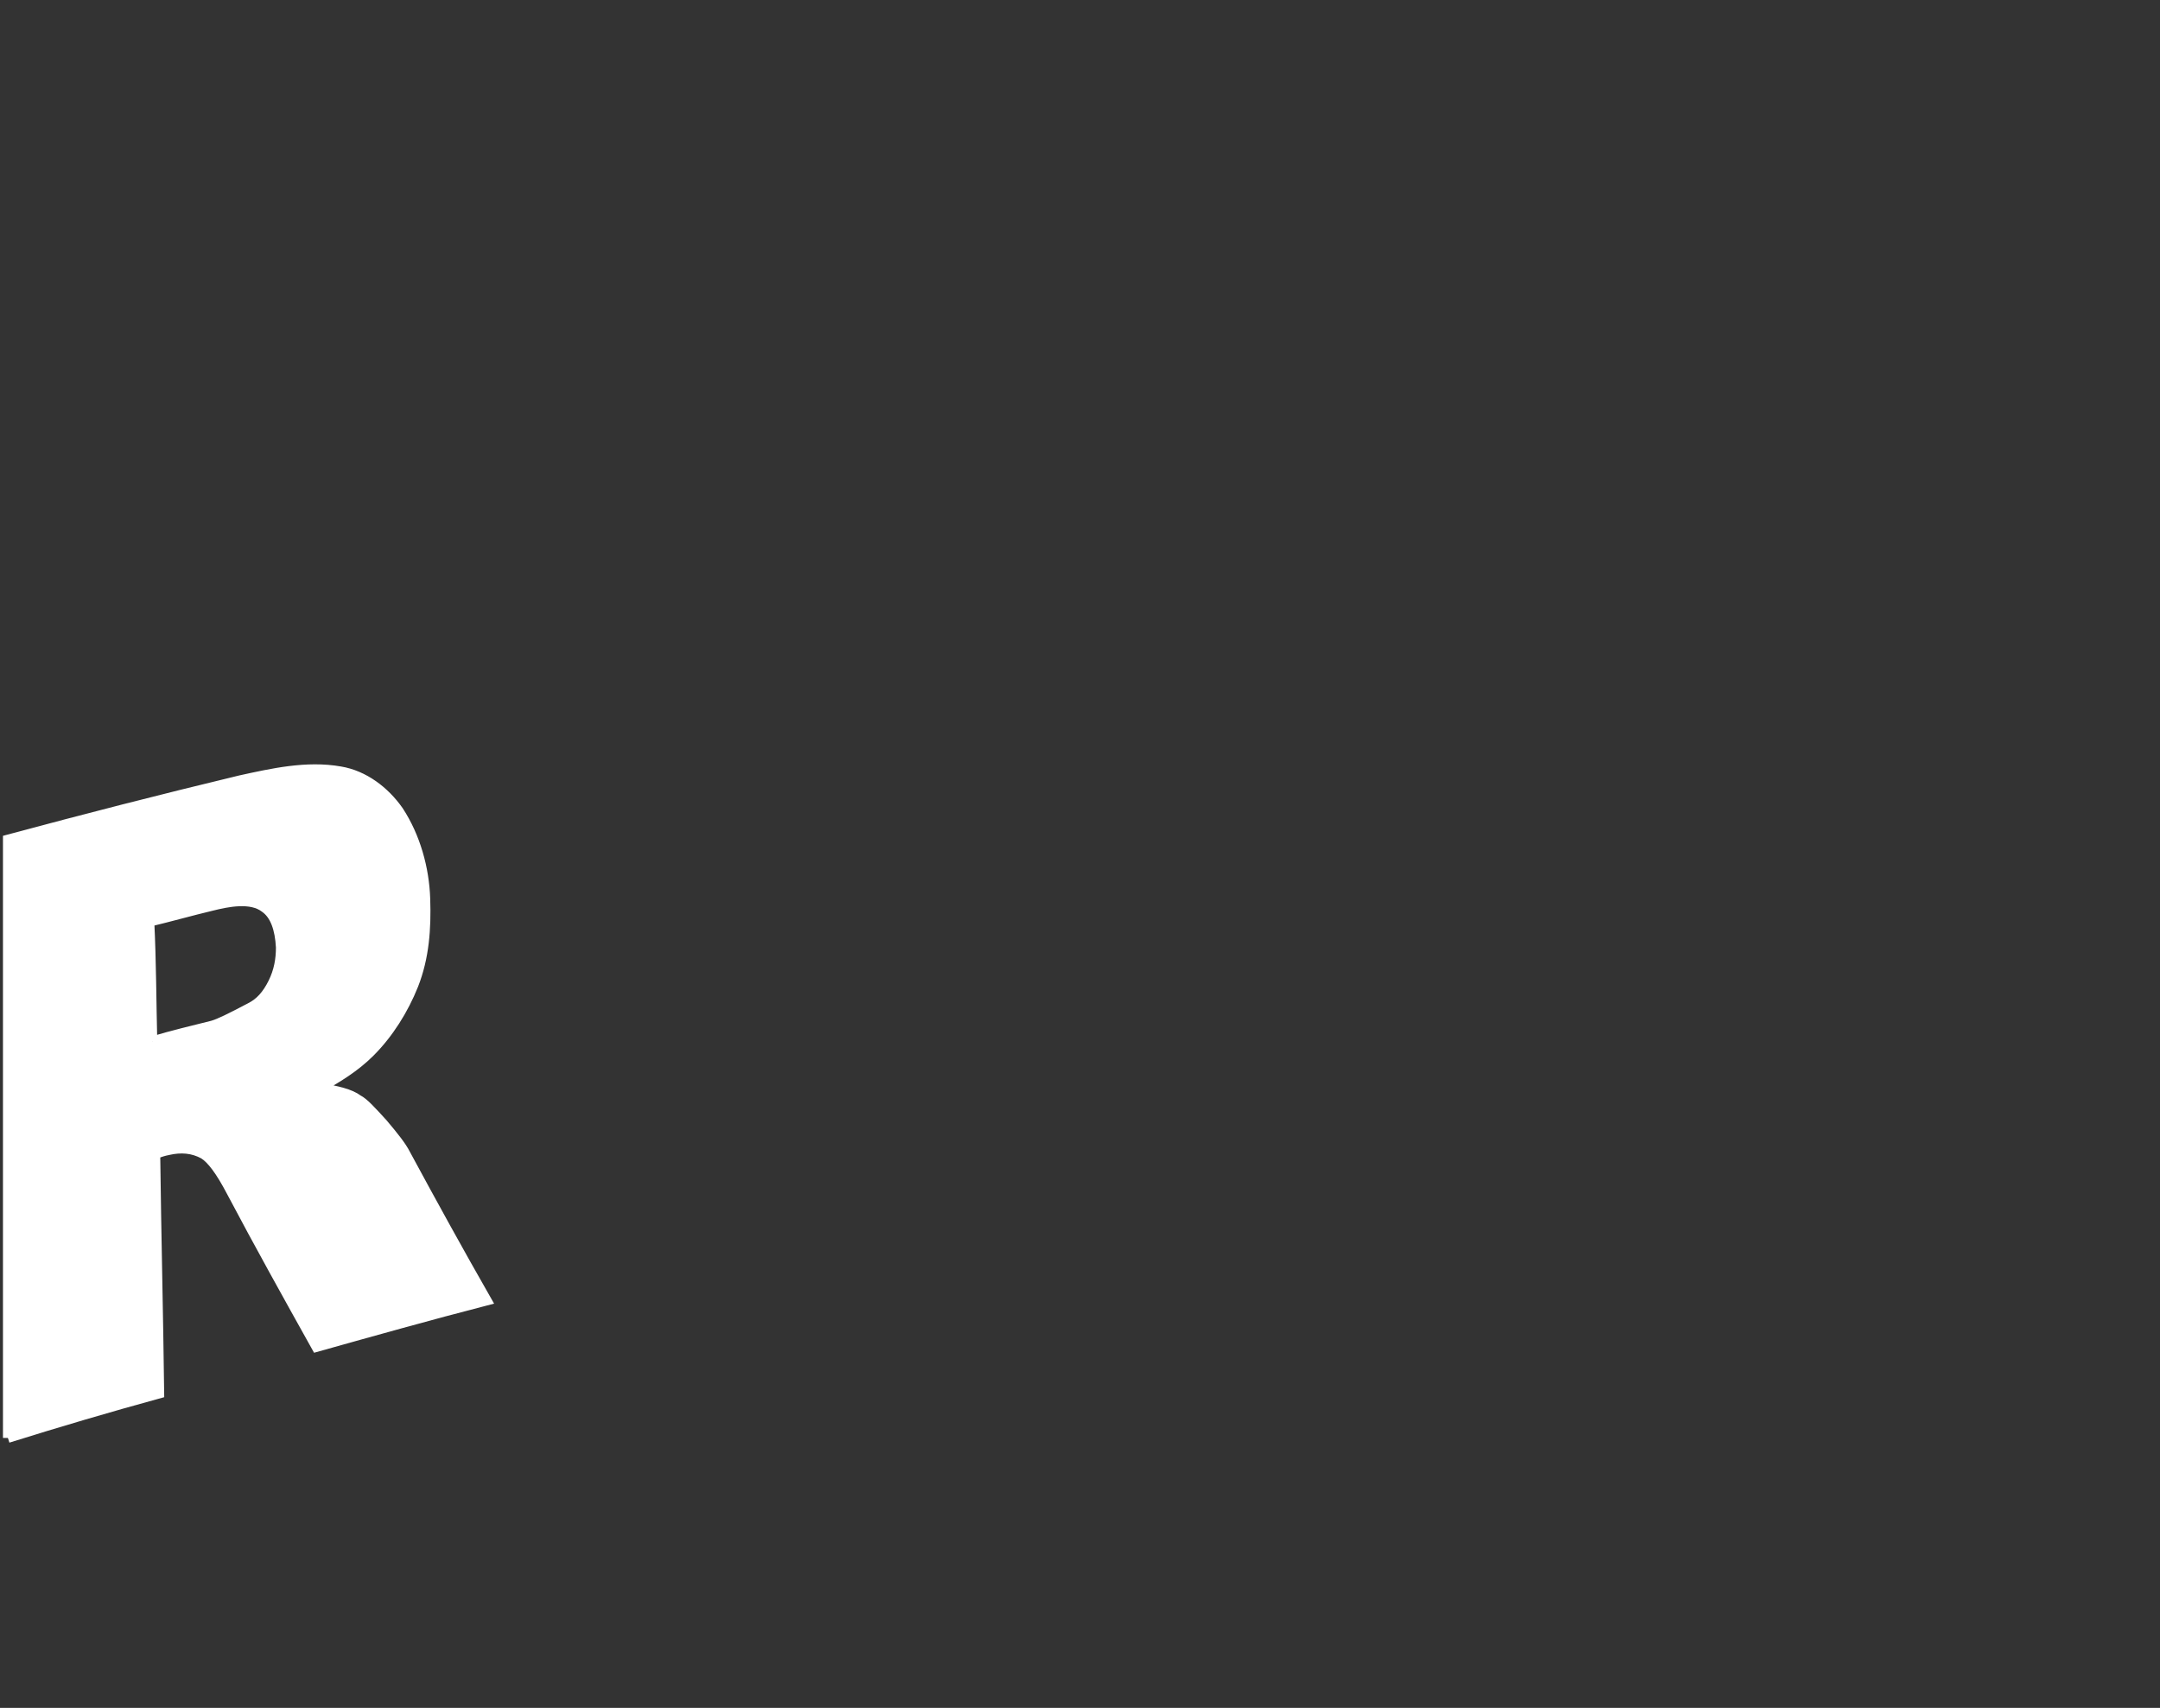 <?xml version="1.0" encoding="utf-8"?>
<!-- Generator: Adobe Illustrator 27.9.5, SVG Export Plug-In . SVG Version: 9.03 Build 54986)  -->
<svg version="1.1" id="レイヤー_1" xmlns="http://www.w3.org/2000/svg" xmlns:xlink="http://www.w3.org/1999/xlink" x="0px"
	 y="0px" viewBox="0 0 218.4 172.7" style="enable-background:new 0 0 218.4 172.7;" xml:space="preserve">
<rect x="0" y="0" width="218.4" height="172.7" fill="#333333" stroke="none"/>
<style type="text/css">
	.st0{fill:#FFFFFF;stroke:#FFFFFF;stroke-miterlimit:10;}
</style>
<path class="st0" d="M0.8,145.4c0-20.2,0-40.3,0-60.5c7.8-2.1,15.6-4.1,23.5-6c3.2-0.7,6.7-1.5,10.1-0.9c2.4,0.4,4.5,2,5.9,4
	c1.7,2.6,2.6,5.8,2.7,8.9c0.1,3-0.1,5.9-1.2,8.7c-1,2.5-2.5,4.9-4.4,6.8c-1.5,1.5-3.3,2.6-5.1,3.6c1.8,0.3,3.1,0.6,3.9,1.2
	c0.6,0.3,1.4,1.2,2.5,2.4c1.1,1.3,1.9,2.3,2.3,3.1c2.7,5,5.4,9.9,8.2,14.8c-5.8,1.5-11.5,3.1-17.2,4.7c-2.9-5.2-5.8-10.4-8.6-15.7
	c-1.1-2.1-2-3.3-2.8-3.8c-1.1-0.6-2.3-0.7-3.6-0.4c-0.5,0.1-0.8,0.2-1.3,0.4c0.1,8.1,0.3,16.1,0.4,24.2
	C11,142.3,5.9,143.8,0.8,145.4 M15.4,105.3c2-0.6,4.1-1.1,6.1-1.6c0.7-0.2,1.9-0.8,3.8-1.8c1-0.5,1.7-1.3,2.3-2.5s0.8-2.4,0.8-3.6
	c-0.1-1.9-0.6-3.3-1.6-4c-1.4-1.1-3.8-0.6-5.4-0.2c-2.1,0.5-4.2,1.1-6.3,1.6C15.3,97.3,15.3,101.3,15.4,105.3"/>
</svg>
